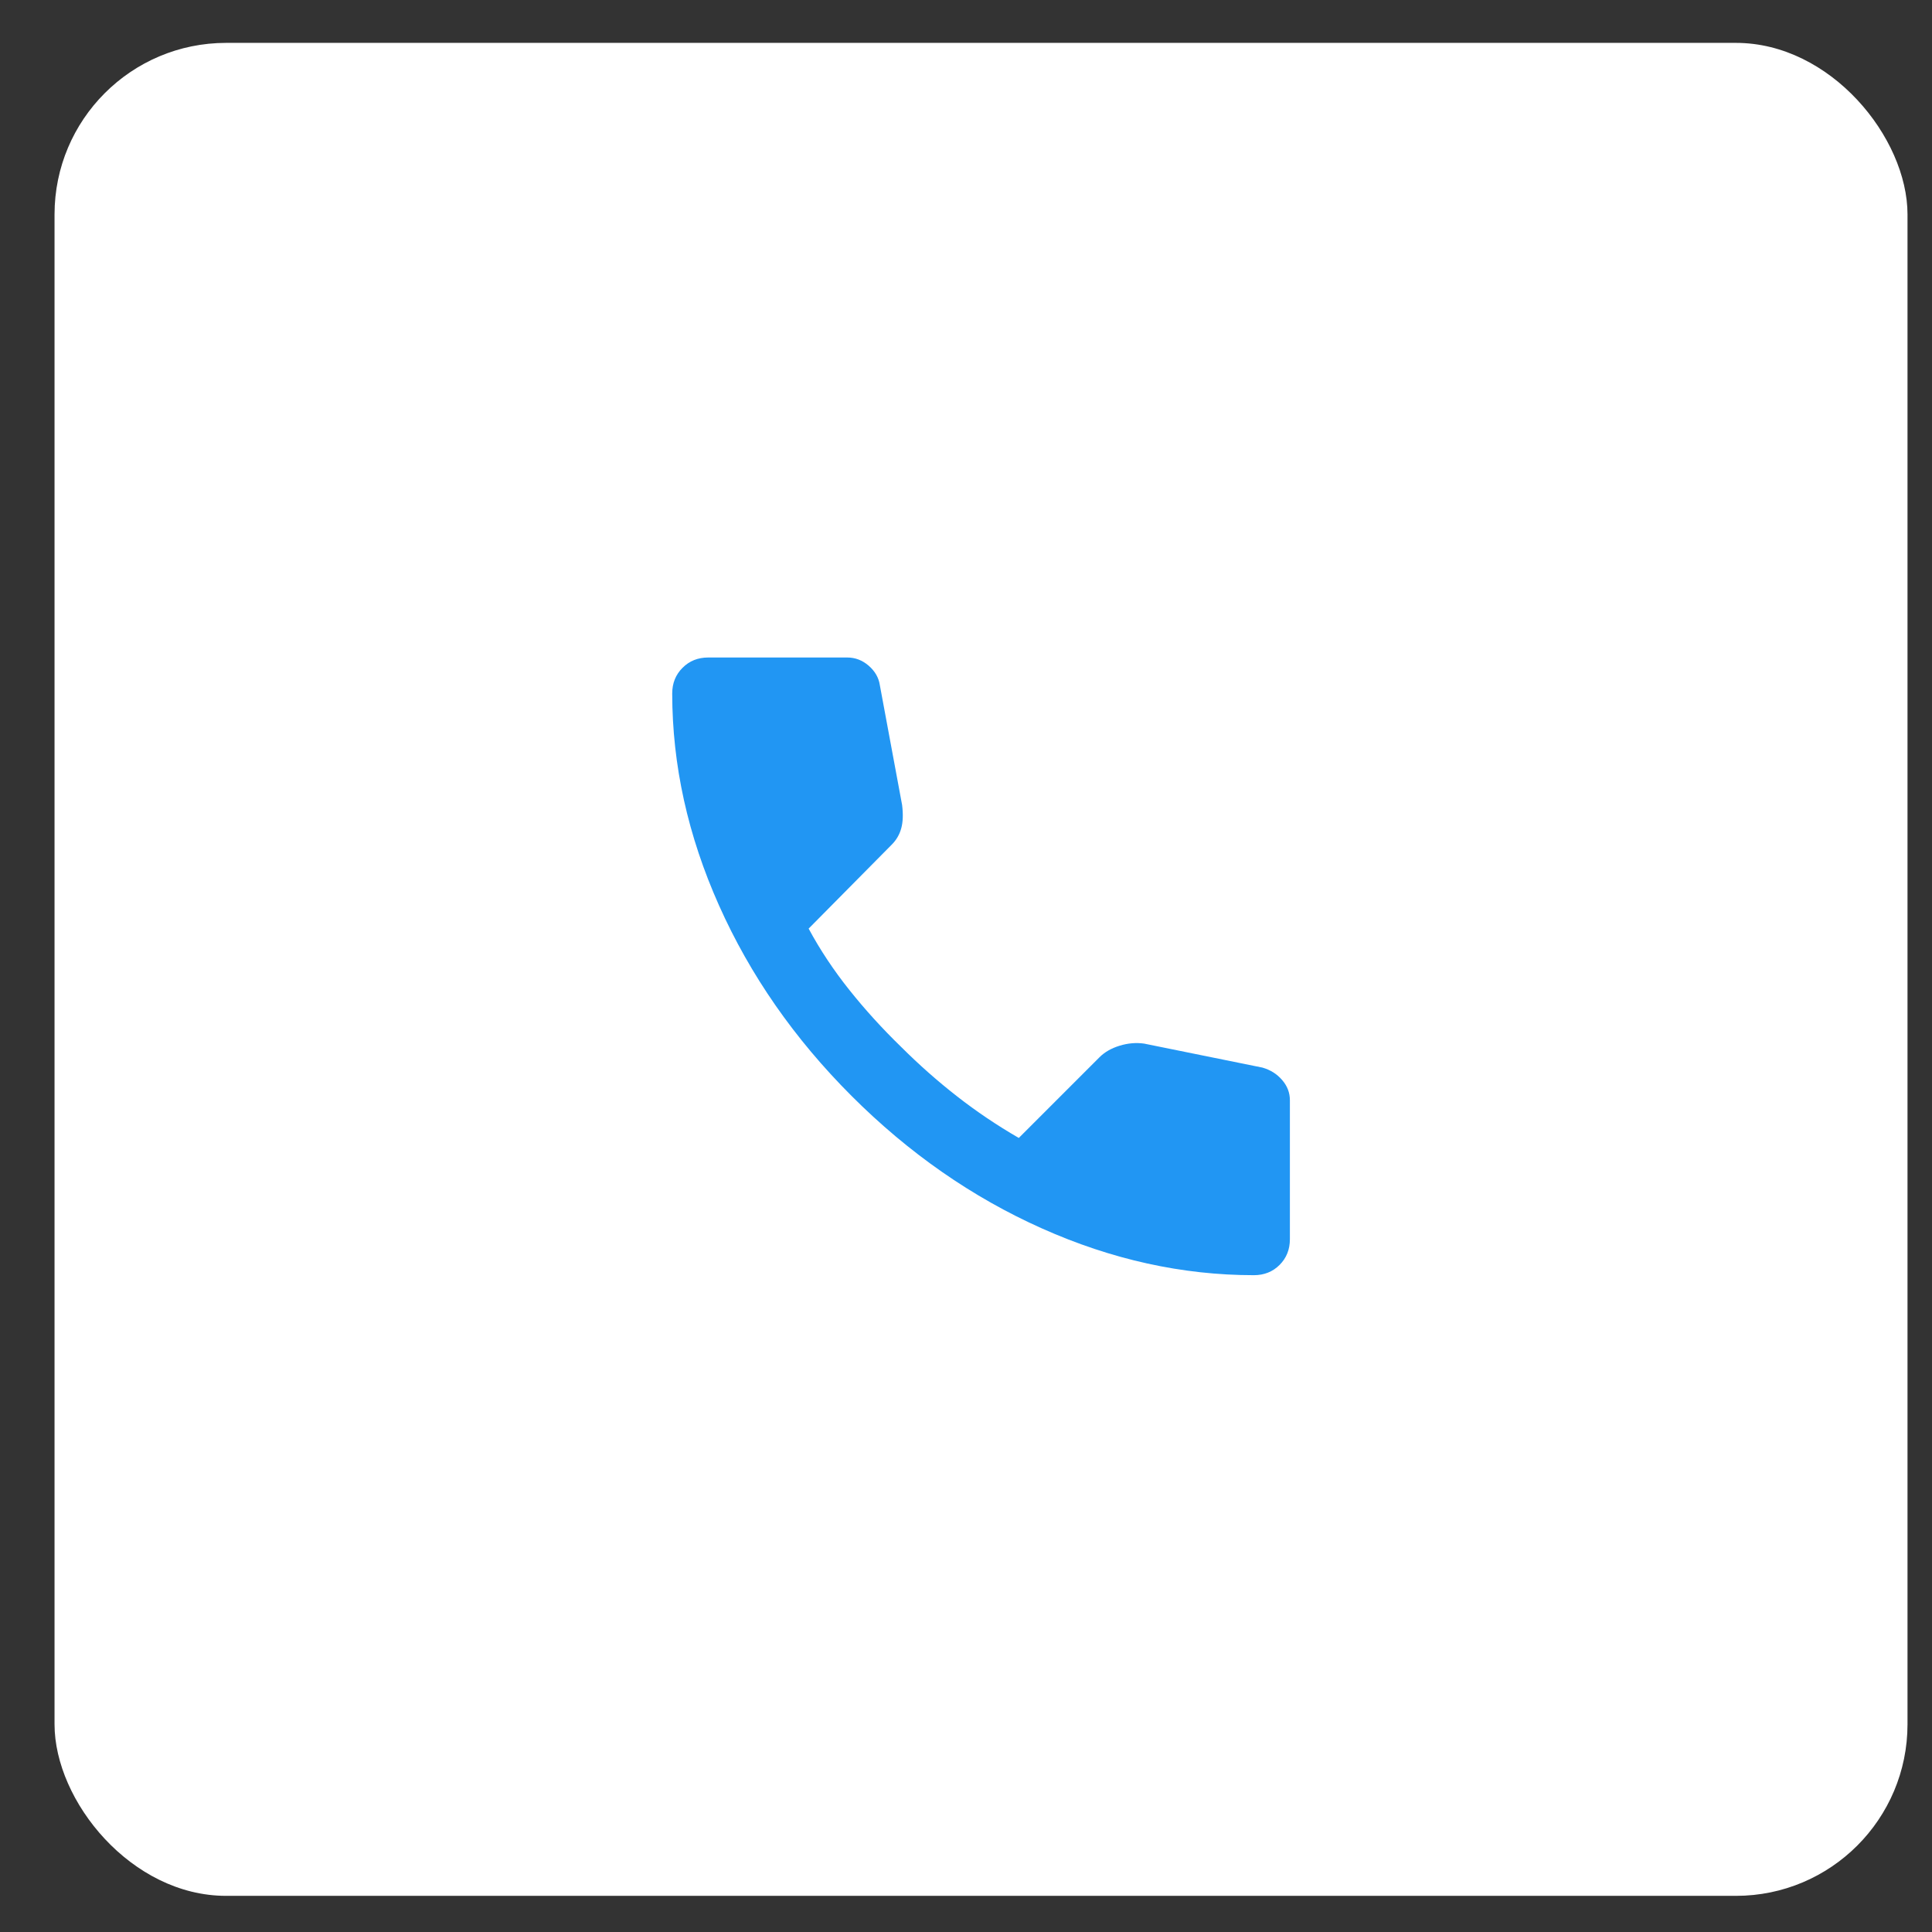 <?xml version="1.0" encoding="UTF-8"?> <svg xmlns="http://www.w3.org/2000/svg" width="31" height="31" viewBox="0 0 31 31" fill="none"><rect x="0" y="0" width="31" height="31" fill="#333333" stroke="none"/><rect x="0.875" y="0.688" width="29.732" height="29.732" rx="2.753" fill="white"></rect><path d="M20.119 20.461C18.972 20.461 17.838 20.211 16.719 19.711C15.599 19.211 14.581 18.502 13.663 17.584C12.745 16.666 12.037 15.648 11.537 14.528C11.037 13.409 10.787 12.276 10.786 11.129C10.786 10.963 10.841 10.826 10.951 10.716C11.061 10.605 11.199 10.55 11.364 10.55H13.594C13.723 10.55 13.837 10.594 13.938 10.681C14.039 10.769 14.099 10.872 14.117 10.991L14.475 12.918C14.493 13.065 14.489 13.189 14.461 13.29C14.434 13.39 14.383 13.478 14.31 13.551L12.975 14.9C13.158 15.24 13.376 15.568 13.628 15.884C13.88 16.2 14.158 16.506 14.461 16.8C14.746 17.084 15.044 17.348 15.356 17.591C15.668 17.835 15.998 18.057 16.347 18.259L17.641 16.965C17.724 16.882 17.831 16.82 17.965 16.779C18.098 16.738 18.229 16.727 18.357 16.745L20.256 17.13C20.385 17.167 20.49 17.233 20.573 17.33C20.656 17.426 20.697 17.534 20.697 17.653V19.883C20.697 20.048 20.642 20.186 20.532 20.296C20.422 20.406 20.284 20.461 20.119 20.461Z" fill="#2196F3"></path></svg> 